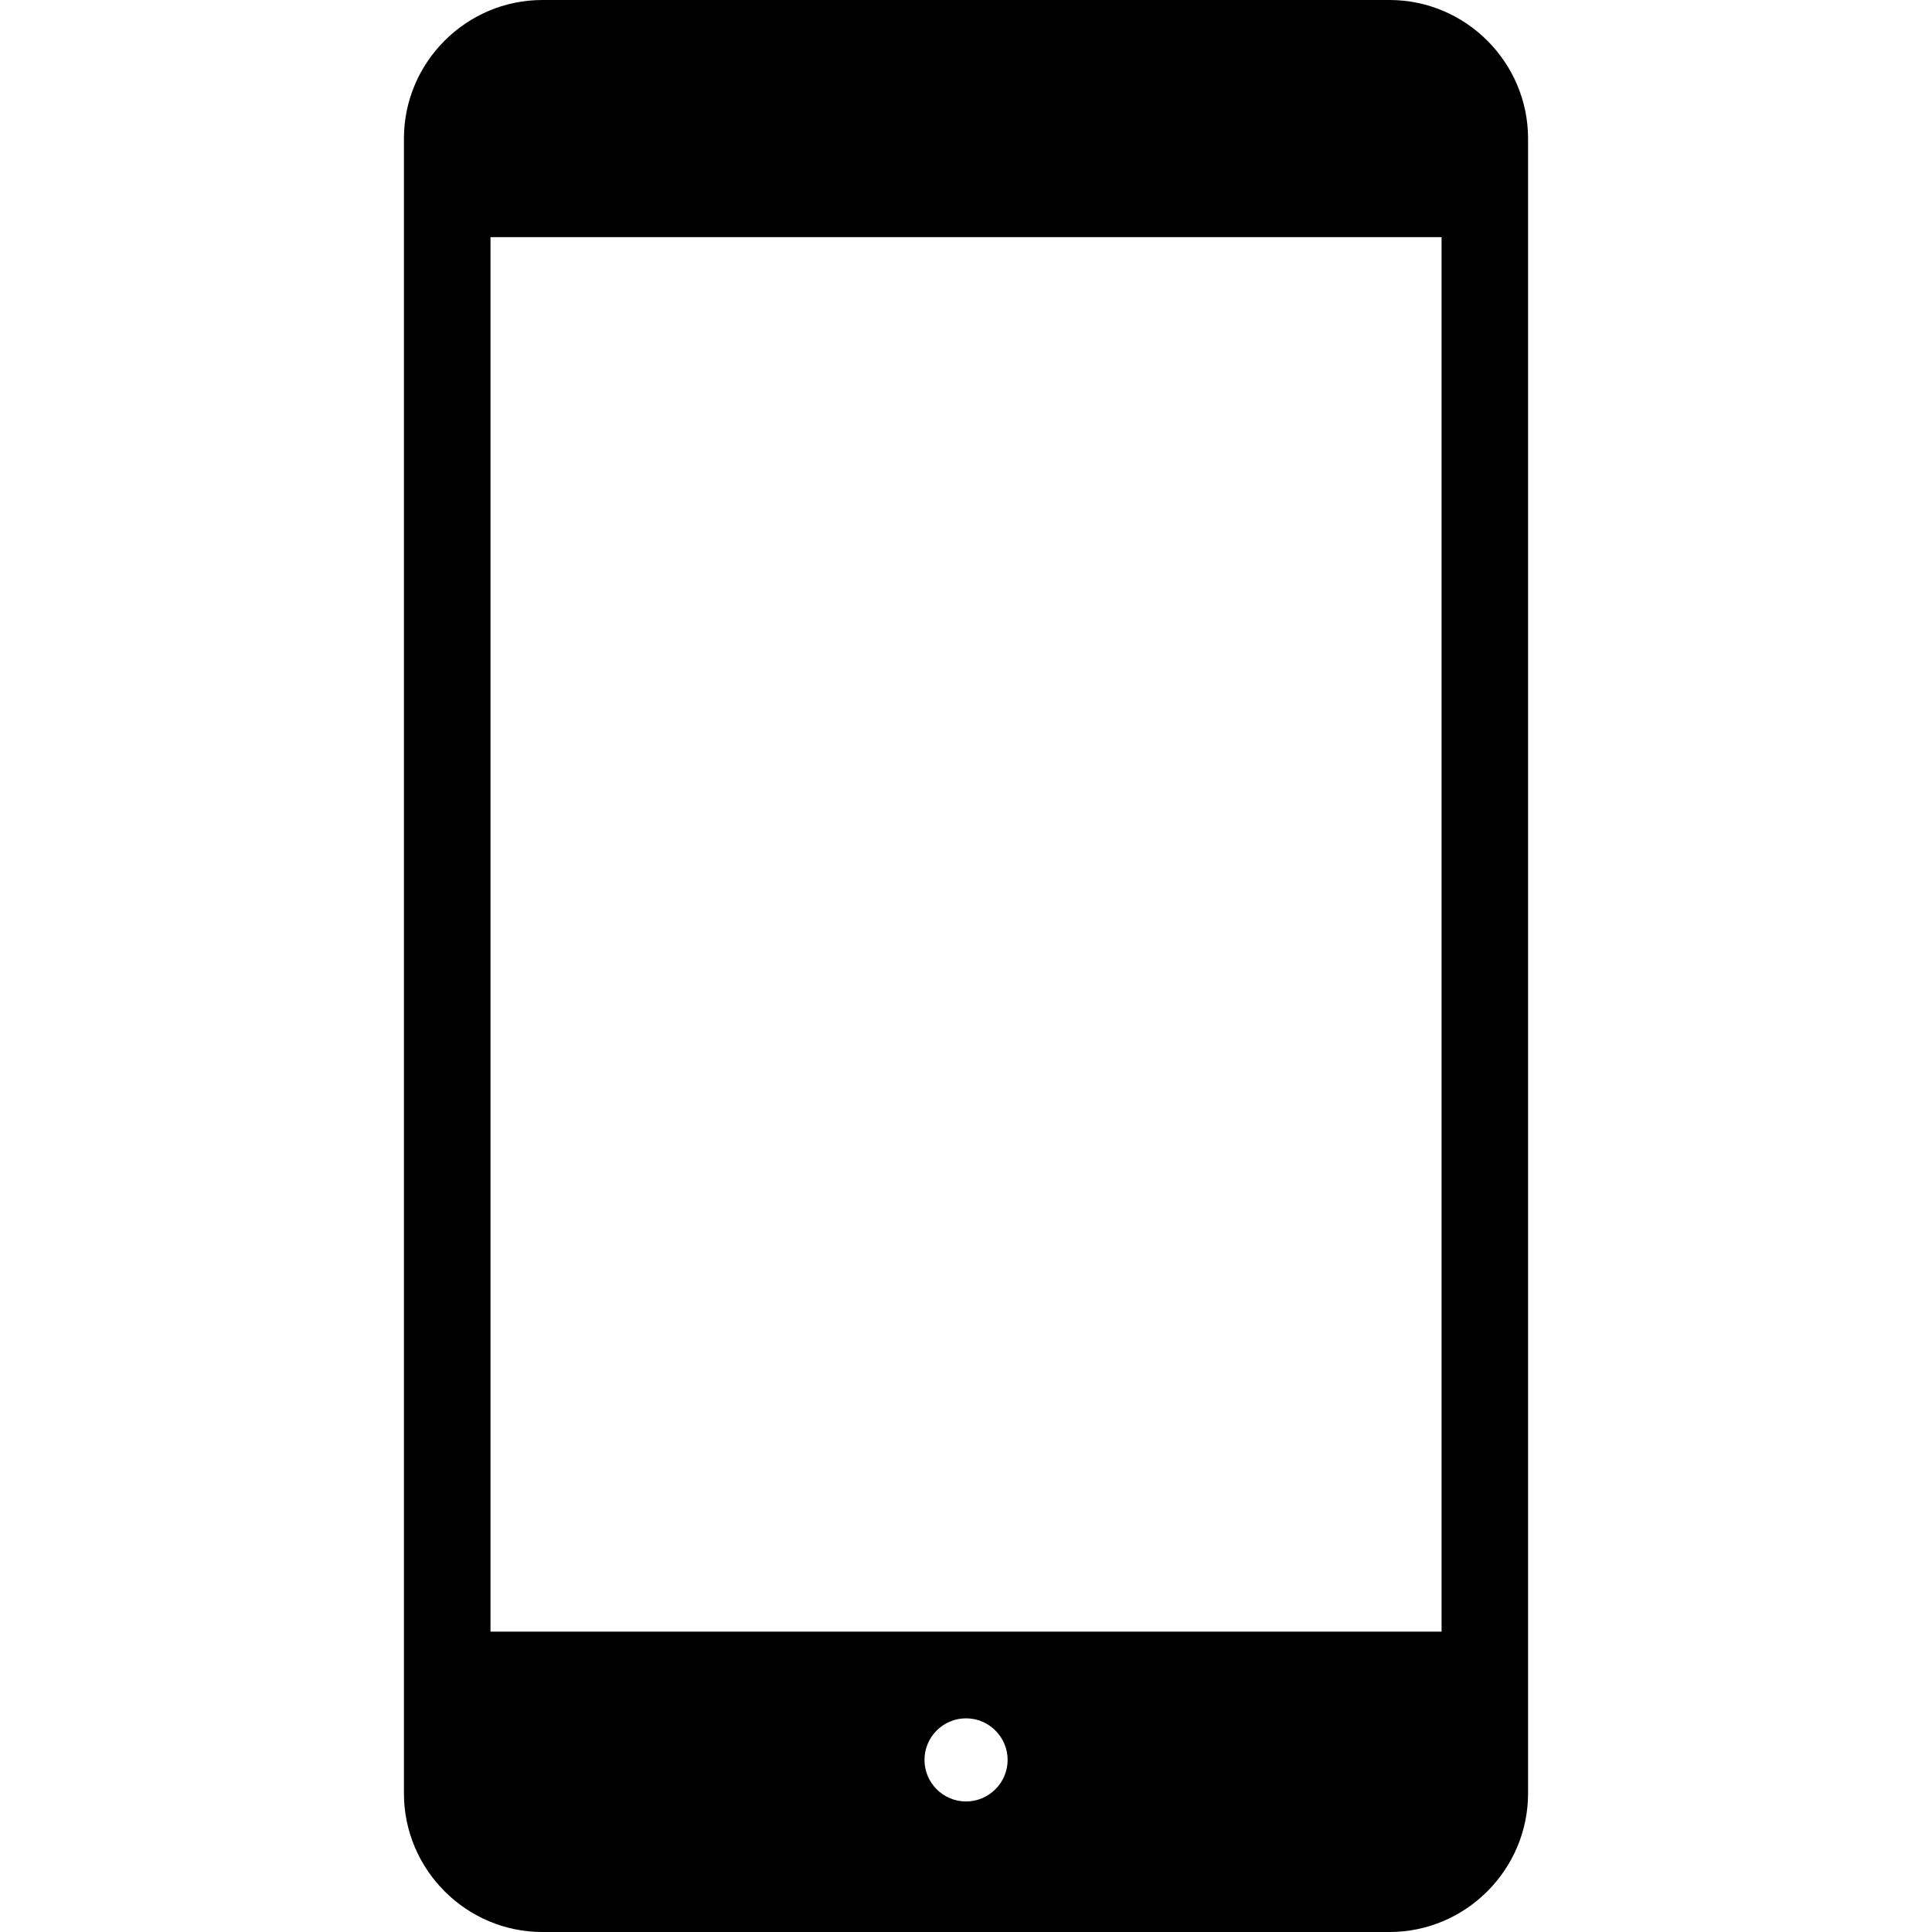 <!--?xml version="1.0" encoding="utf-8"?-->
<!-- Generator: Adobe Illustrator 15.1.0, SVG Export Plug-In . SVG Version: 6.00 Build 0)  -->

<svg version="1.1" id="_x32_" xmlns="http://www.w3.org/2000/svg" xmlns:xlink="http://www.w3.org/1999/xlink" x="0px" y="0px" width="512px" height="512px" viewBox="0 0 512 512" style="width: 512px; height: 512px; opacity: 1;" xml:space="preserve">
<style type="text/css">

	.st0{fill:#4B4B4B;}

</style>
<g>
	<path class="st0" d="M368.25,0h-224.5c-20.219,0-36.703,16.531-36.703,36.719v438.547c0,20.203,16.484,36.734,36.703,36.734h224.5
		c20.188,0,36.703-16.531,36.703-36.734V36.719C404.953,16.531,388.438,0,368.25,0z M256.016,477.406
		c-6.078,0-11.016-4.938-11.016-11.016s4.938-11.016,11.016-11.016c6.047,0,11.016,4.938,11.016,11.016
		S262.063,477.406,256.016,477.406z M382.031,432.406H129.984V62.844h252.047V432.406z" style="fill: rgb(0, 0, 0);"></path>
</g>
</svg>
